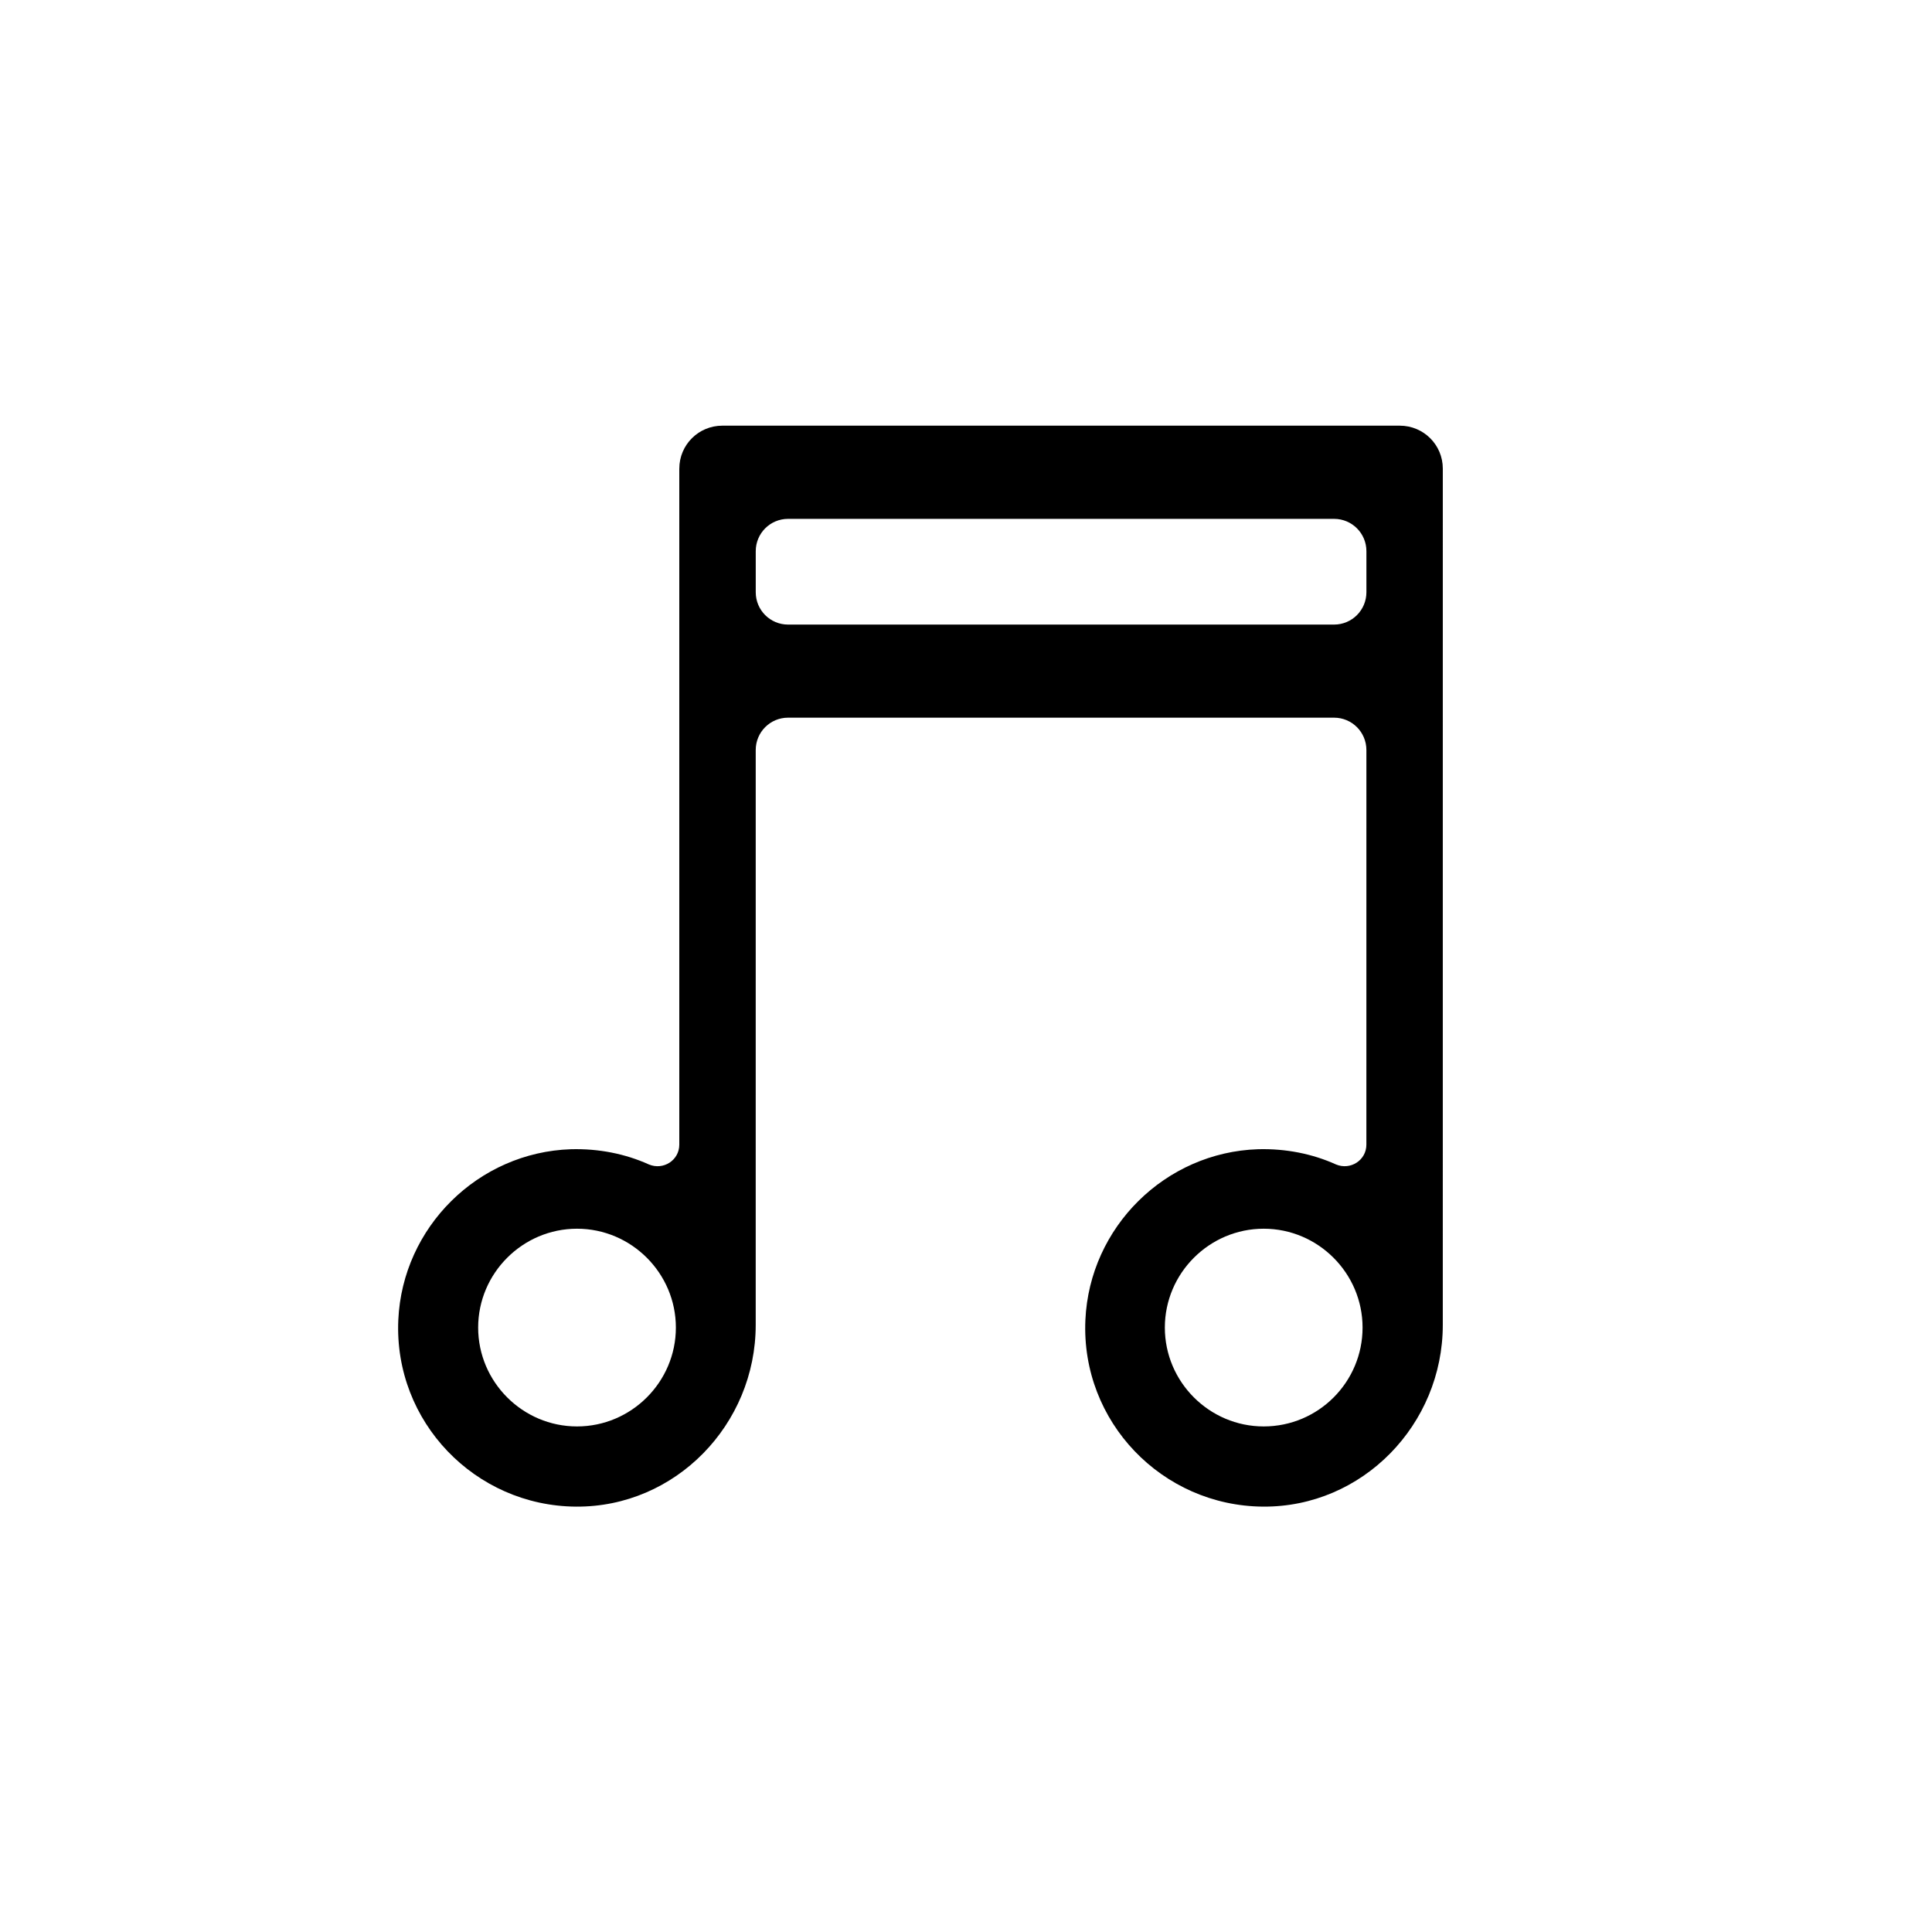 <?xml version="1.0" encoding="UTF-8"?>
<!-- The Best Svg Icon site in the world: iconSvg.co, Visit us! https://iconsvg.co -->
<svg fill="#000000" width="800px" height="800px" version="1.1" viewBox="144 144 512 512" xmlns="http://www.w3.org/2000/svg">
 <path d="m324.02 268.2v179.15c0 4.133-4.231 6.852-8.062 5.238-6.246-2.82-13.301-4.231-20.656-4.031-24.586 0.805-44.637 20.656-45.746 45.242-1.211 27.004 20.355 49.273 47.055 49.473 26.398 0.203 47.66-21.766 47.66-48.164l0.004-152.35c0-4.734 3.828-8.566 8.566-8.566h144.7c4.734 0 8.566 3.828 8.566 8.566l-0.004 104.59c0 4.133-4.231 6.852-8.062 5.238-6.246-2.82-13.301-4.231-20.656-4.031-24.586 0.805-44.637 20.656-45.746 45.242-1.211 27.004 20.355 49.273 47.055 49.473 26.398 0.203 47.66-21.766 47.66-48.164l0.004-226.91c0-6.348-5.141-11.387-11.387-11.387h-179.56c-6.246 0-11.387 5.039-11.387 11.387zm-27.105 253.82c-14.41 0-26.199-11.789-26.199-26.199 0-14.41 11.789-26.199 26.199-26.199 14.41 0 26.199 11.789 26.199 26.199 0 14.41-11.789 26.199-26.199 26.199zm181.98 0c-14.41 0-26.199-11.789-26.199-26.199 0-14.41 11.789-26.199 26.199-26.199 14.41 0 26.199 11.789 26.199 26.199 0 14.41-11.688 26.199-26.199 26.199zm18.641-212.5h-144.69c-4.734 0-8.566-3.828-8.566-8.566v-10.883c0-4.734 3.828-8.566 8.566-8.566h144.7c4.734 0 8.566 3.828 8.566 8.566v10.883c-0.004 4.734-3.832 8.566-8.57 8.566z"/>
</svg>